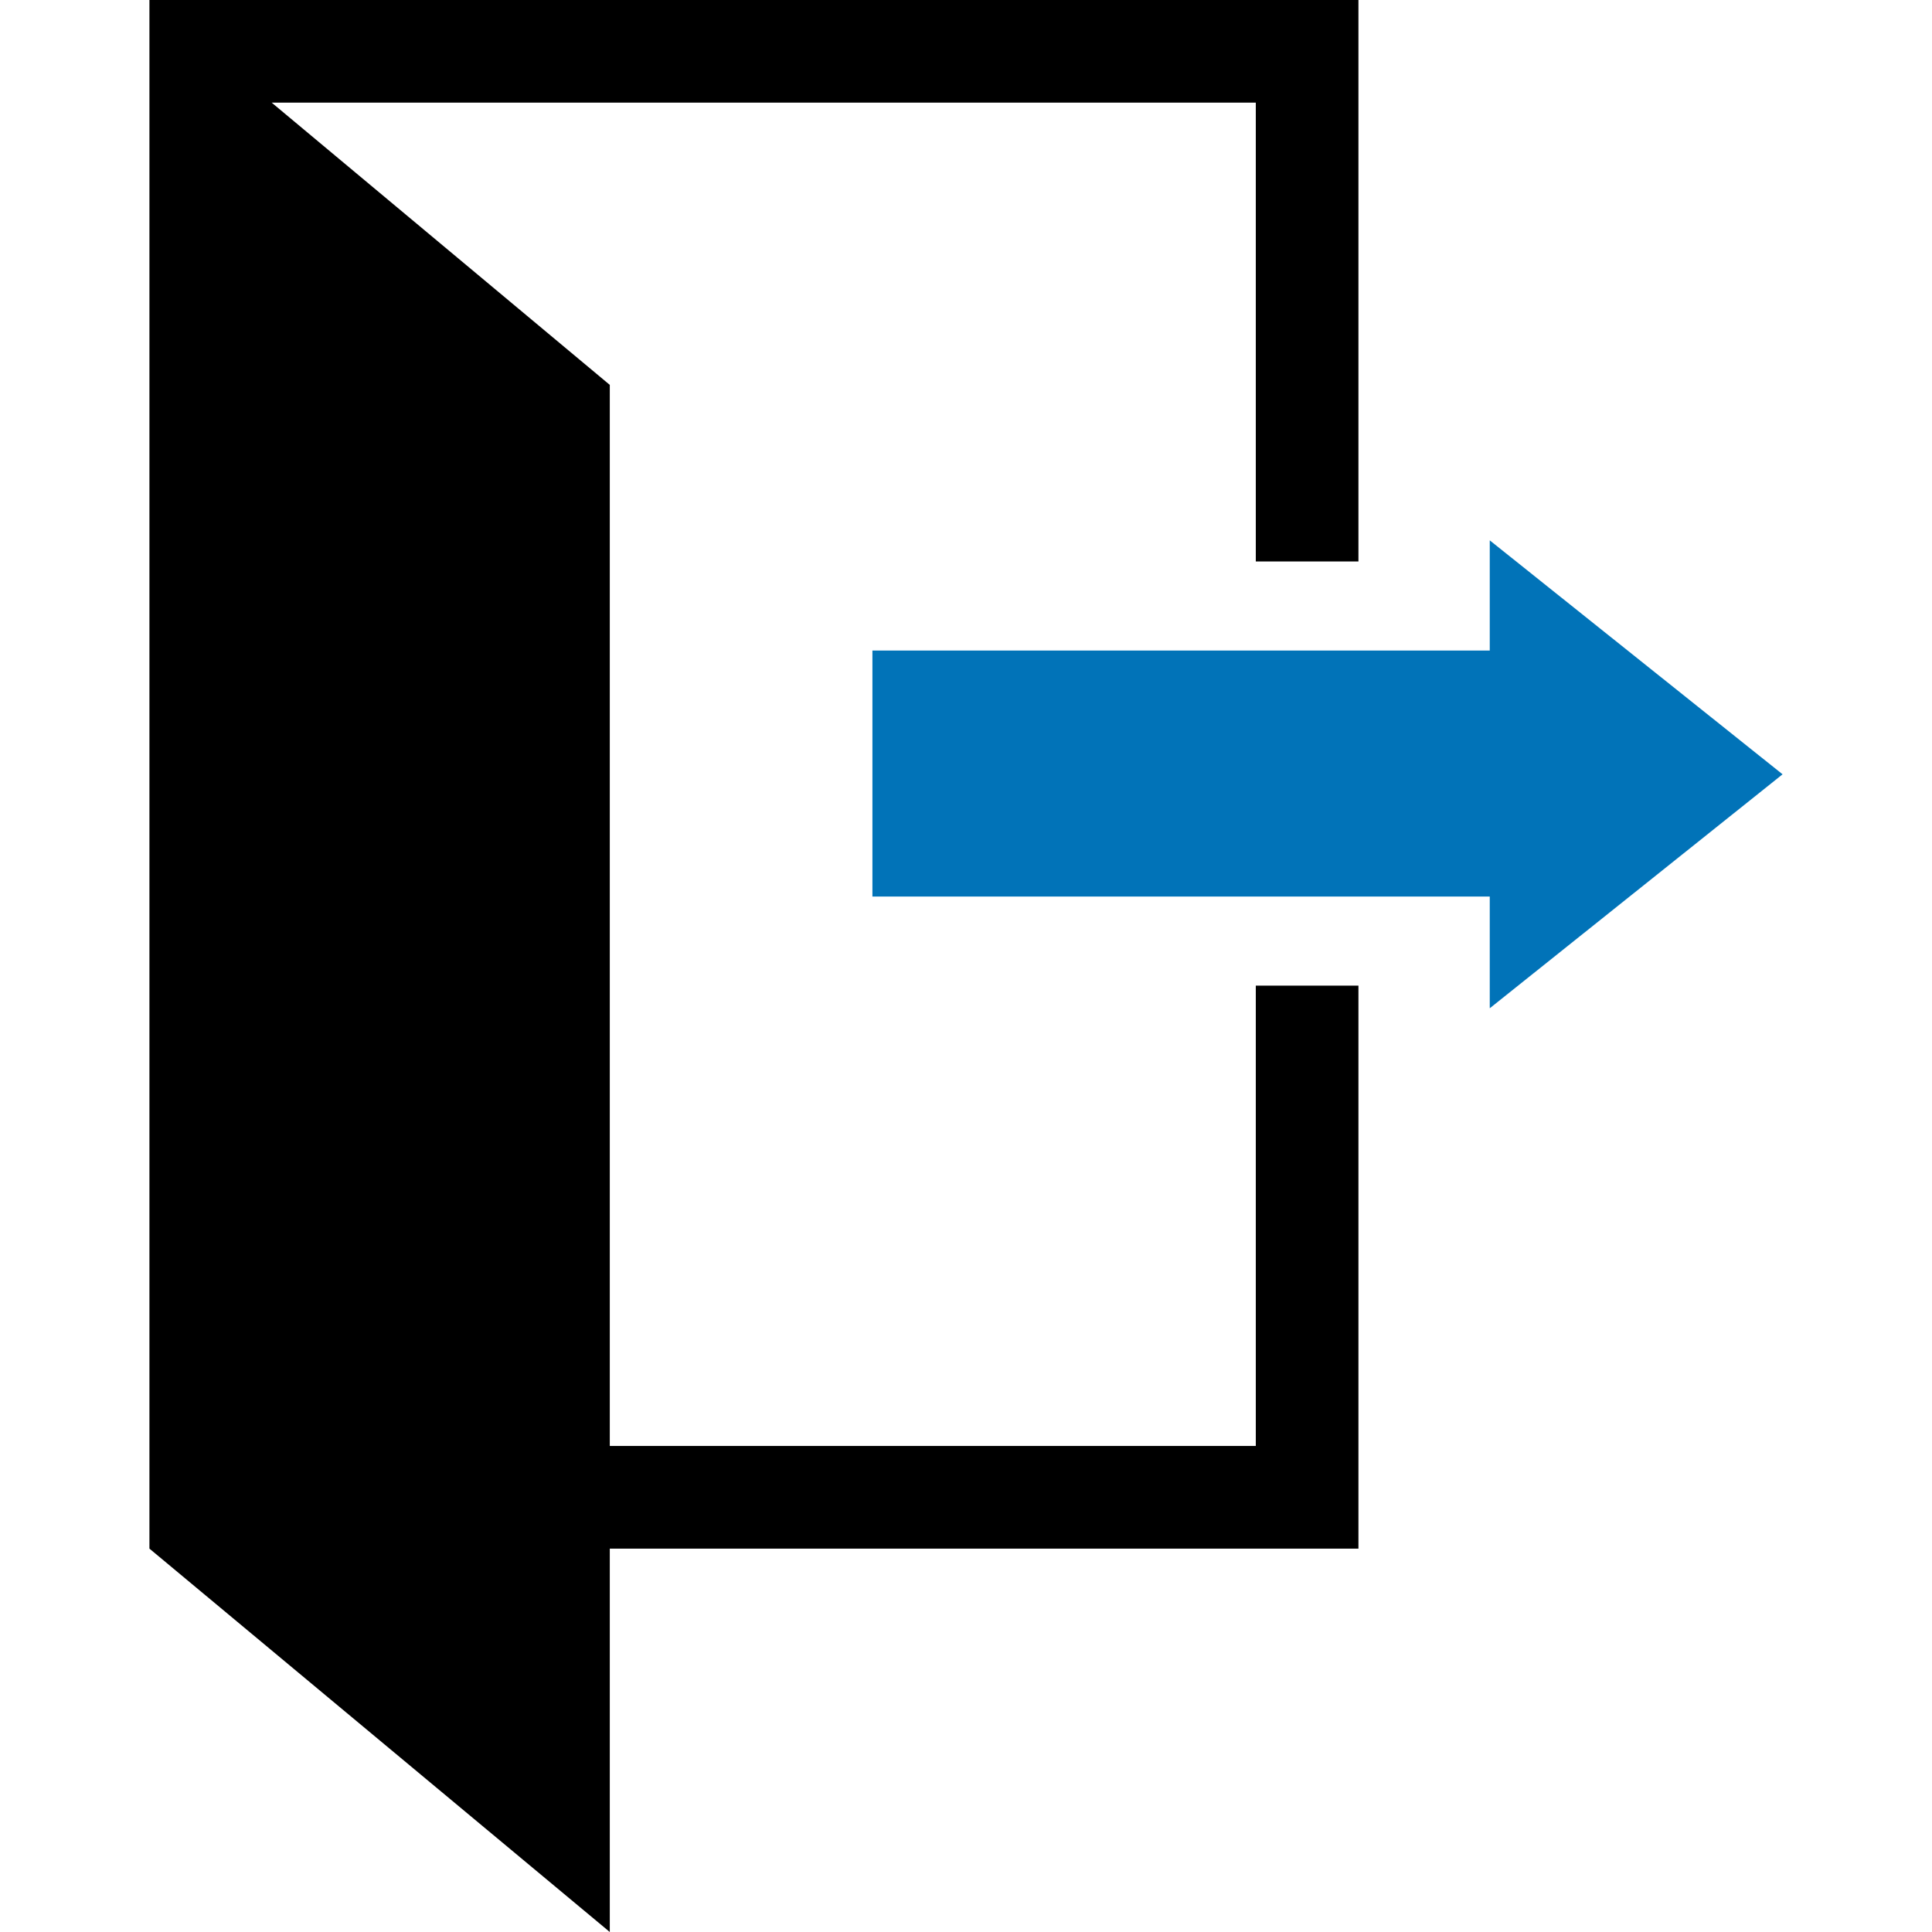 <?xml version="1.0" encoding="utf-8"?>
<!-- Generator: Adobe Illustrator 27.7.0, SVG Export Plug-In . SVG Version: 6.00 Build 0)  -->
<svg version="1.1" id="a" xmlns="http://www.w3.org/2000/svg" xmlns:xlink="http://www.w3.org/1999/xlink" x="0px" y="0px"
	 viewBox="0 0 128 128" style="enable-background:new 0 0 128 128;" xml:space="preserve">
<style type="text/css">
	.st0{fill-rule:evenodd;clip-rule:evenodd;}
	.st1{fill-rule:evenodd;clip-rule:evenodd;fill:#0173B8;}
</style>
<polygon class="st0" points="9.9,0 90,0 90,37.2 83.2,37.2 83.2,6.8 18,6.8 40.4,25.5 40.4,95.8 83.2,95.8 83.2,65.3 90,65.3 
	90,102.6 40.4,102.6 40.4,128 9.9,102.6 "/>
<polygon class="st1" points="98.7,43.1 98.7,35.8 118.1,51.3 98.7,66.8 98.7,59.4 57.8,59.4 57.8,43.1 "/>
</svg>
